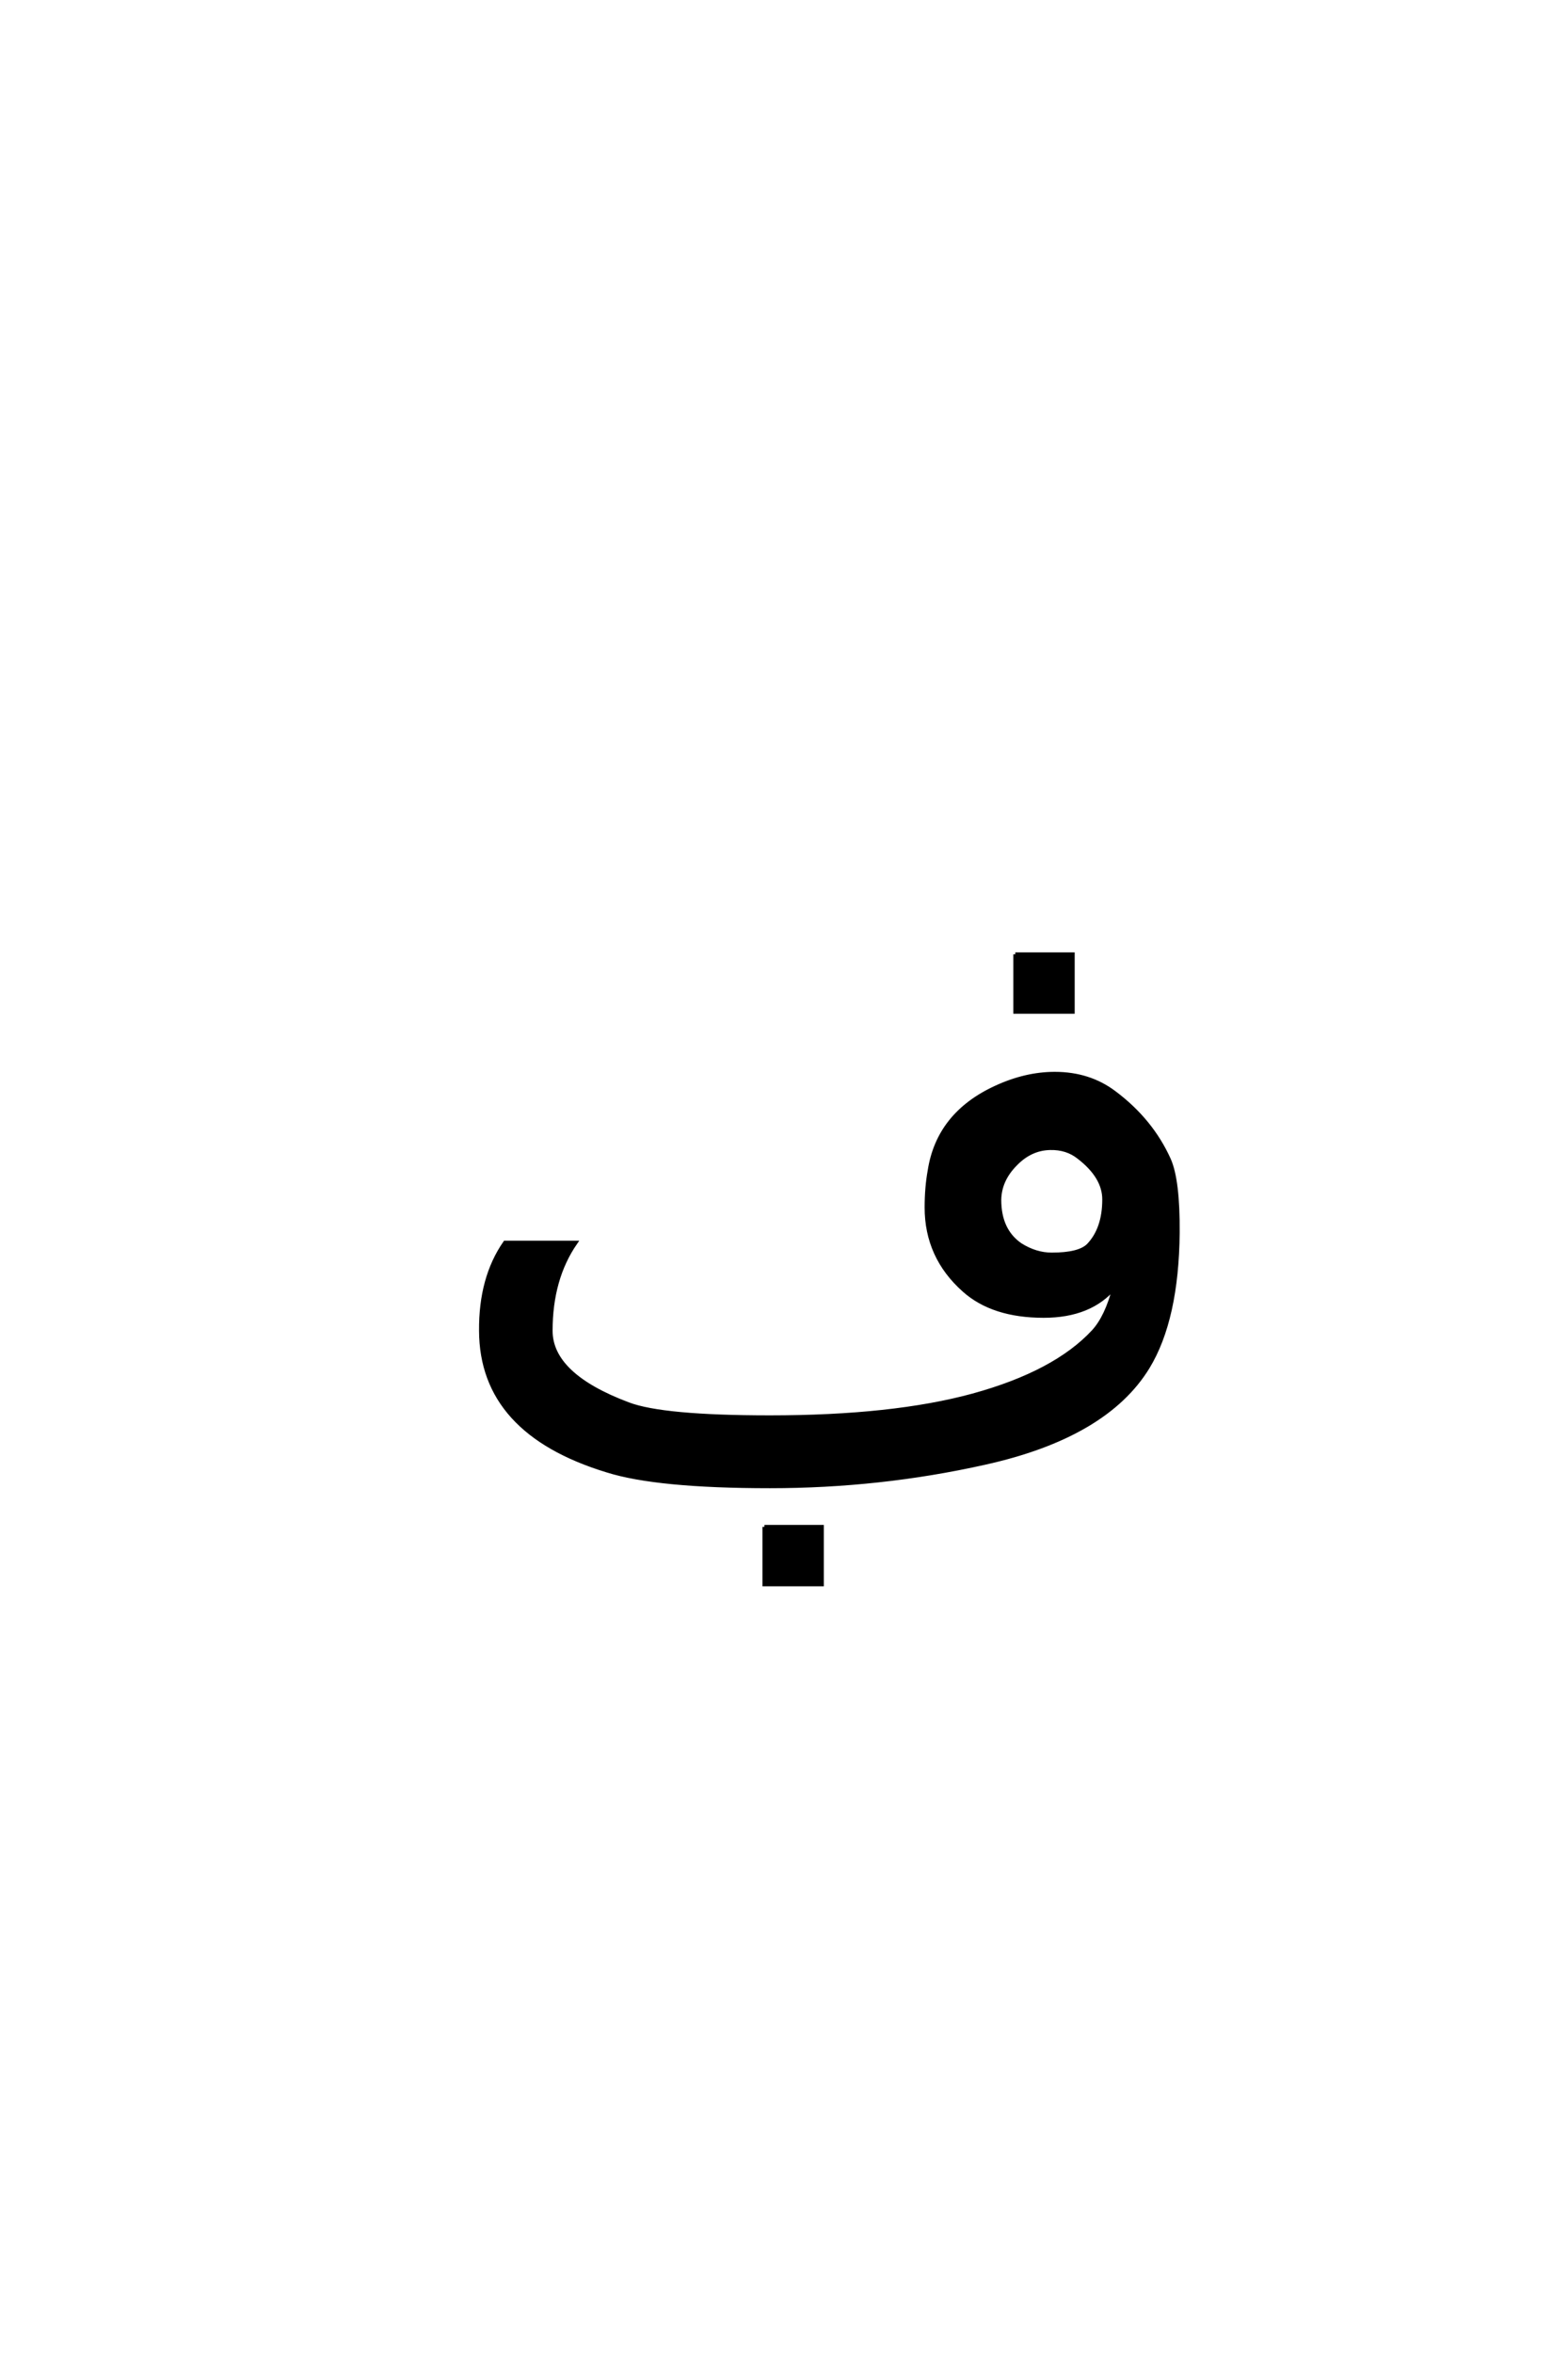<?xml version='1.0' encoding='UTF-8'?>
<!DOCTYPE svg PUBLIC "-//W3C//DTD SVG 1.0//EN"
    "http://www.w3.org/TR/2001/REC-SVG-20010904/DTD/svg10.dtd">

<svg xmlns='http://www.w3.org/2000/svg' version='1.0'
     width='40.0' height='60.0'>

 <g transform='scale(0.1 -0.1) translate(110.0 -370.0)'>
  <path d='M167.672 52.438
Q171.688 56.641 171.688 64.156
Q171.688 69.922 165.234 74.906
Q162.203 77.344 157.906 77.25
Q152.828 77.156 148.922 73.047
Q145.016 69.047 144.922 64.062
Q144.922 56.25 150.297 52.547
Q154.203 50.094 158.297 50.094
Q165.328 50.094 167.672 52.438
Q165.328 50.094 167.672 52.438
M182.812 21.391
Q172.078 3.812 141.109 -3.031
Q114.453 -8.984 86.422 -8.984
Q57.625 -8.984 44.922 -4.984
Q12.797 4.781 12.703 30.672
Q12.594 44.141 18.844 53.125
L36.812 53.125
Q30.469 43.953 30.469 30.672
Q30.469 19.344 50.297 11.922
Q59.078 8.594 86.422 8.594
Q117.781 8.594 138.188 14.156
Q159.188 19.922 168.953 30.469
Q172.359 34.188 174.312 41.797
Q168.172 34.469 156.25 34.469
Q143.266 34.469 135.938 41.016
Q126.375 49.516 126.375 62.109
Q126.375 67.188 127.156 71.484
Q129.391 85.938 144.047 92.672
Q151.656 96.188 159.078 96.188
Q167.875 96.188 174.312 91.312
Q183.688 84.281 188.188 74.312
Q190.531 69.047 190.438 55.672
Q190.234 33.594 182.812 21.391
Q190.234 33.594 182.812 21.391
M149 126.656
L163.656 126.656
L163.656 112
L149 112
L149 126.656
L149 126.656
M85 -19.344
L99.656 -19.344
L99.656 -34
L85 -34
L85 -19.344
'
        style='fill: #000000; stroke: #000000'/>

 </g>
</svg>
